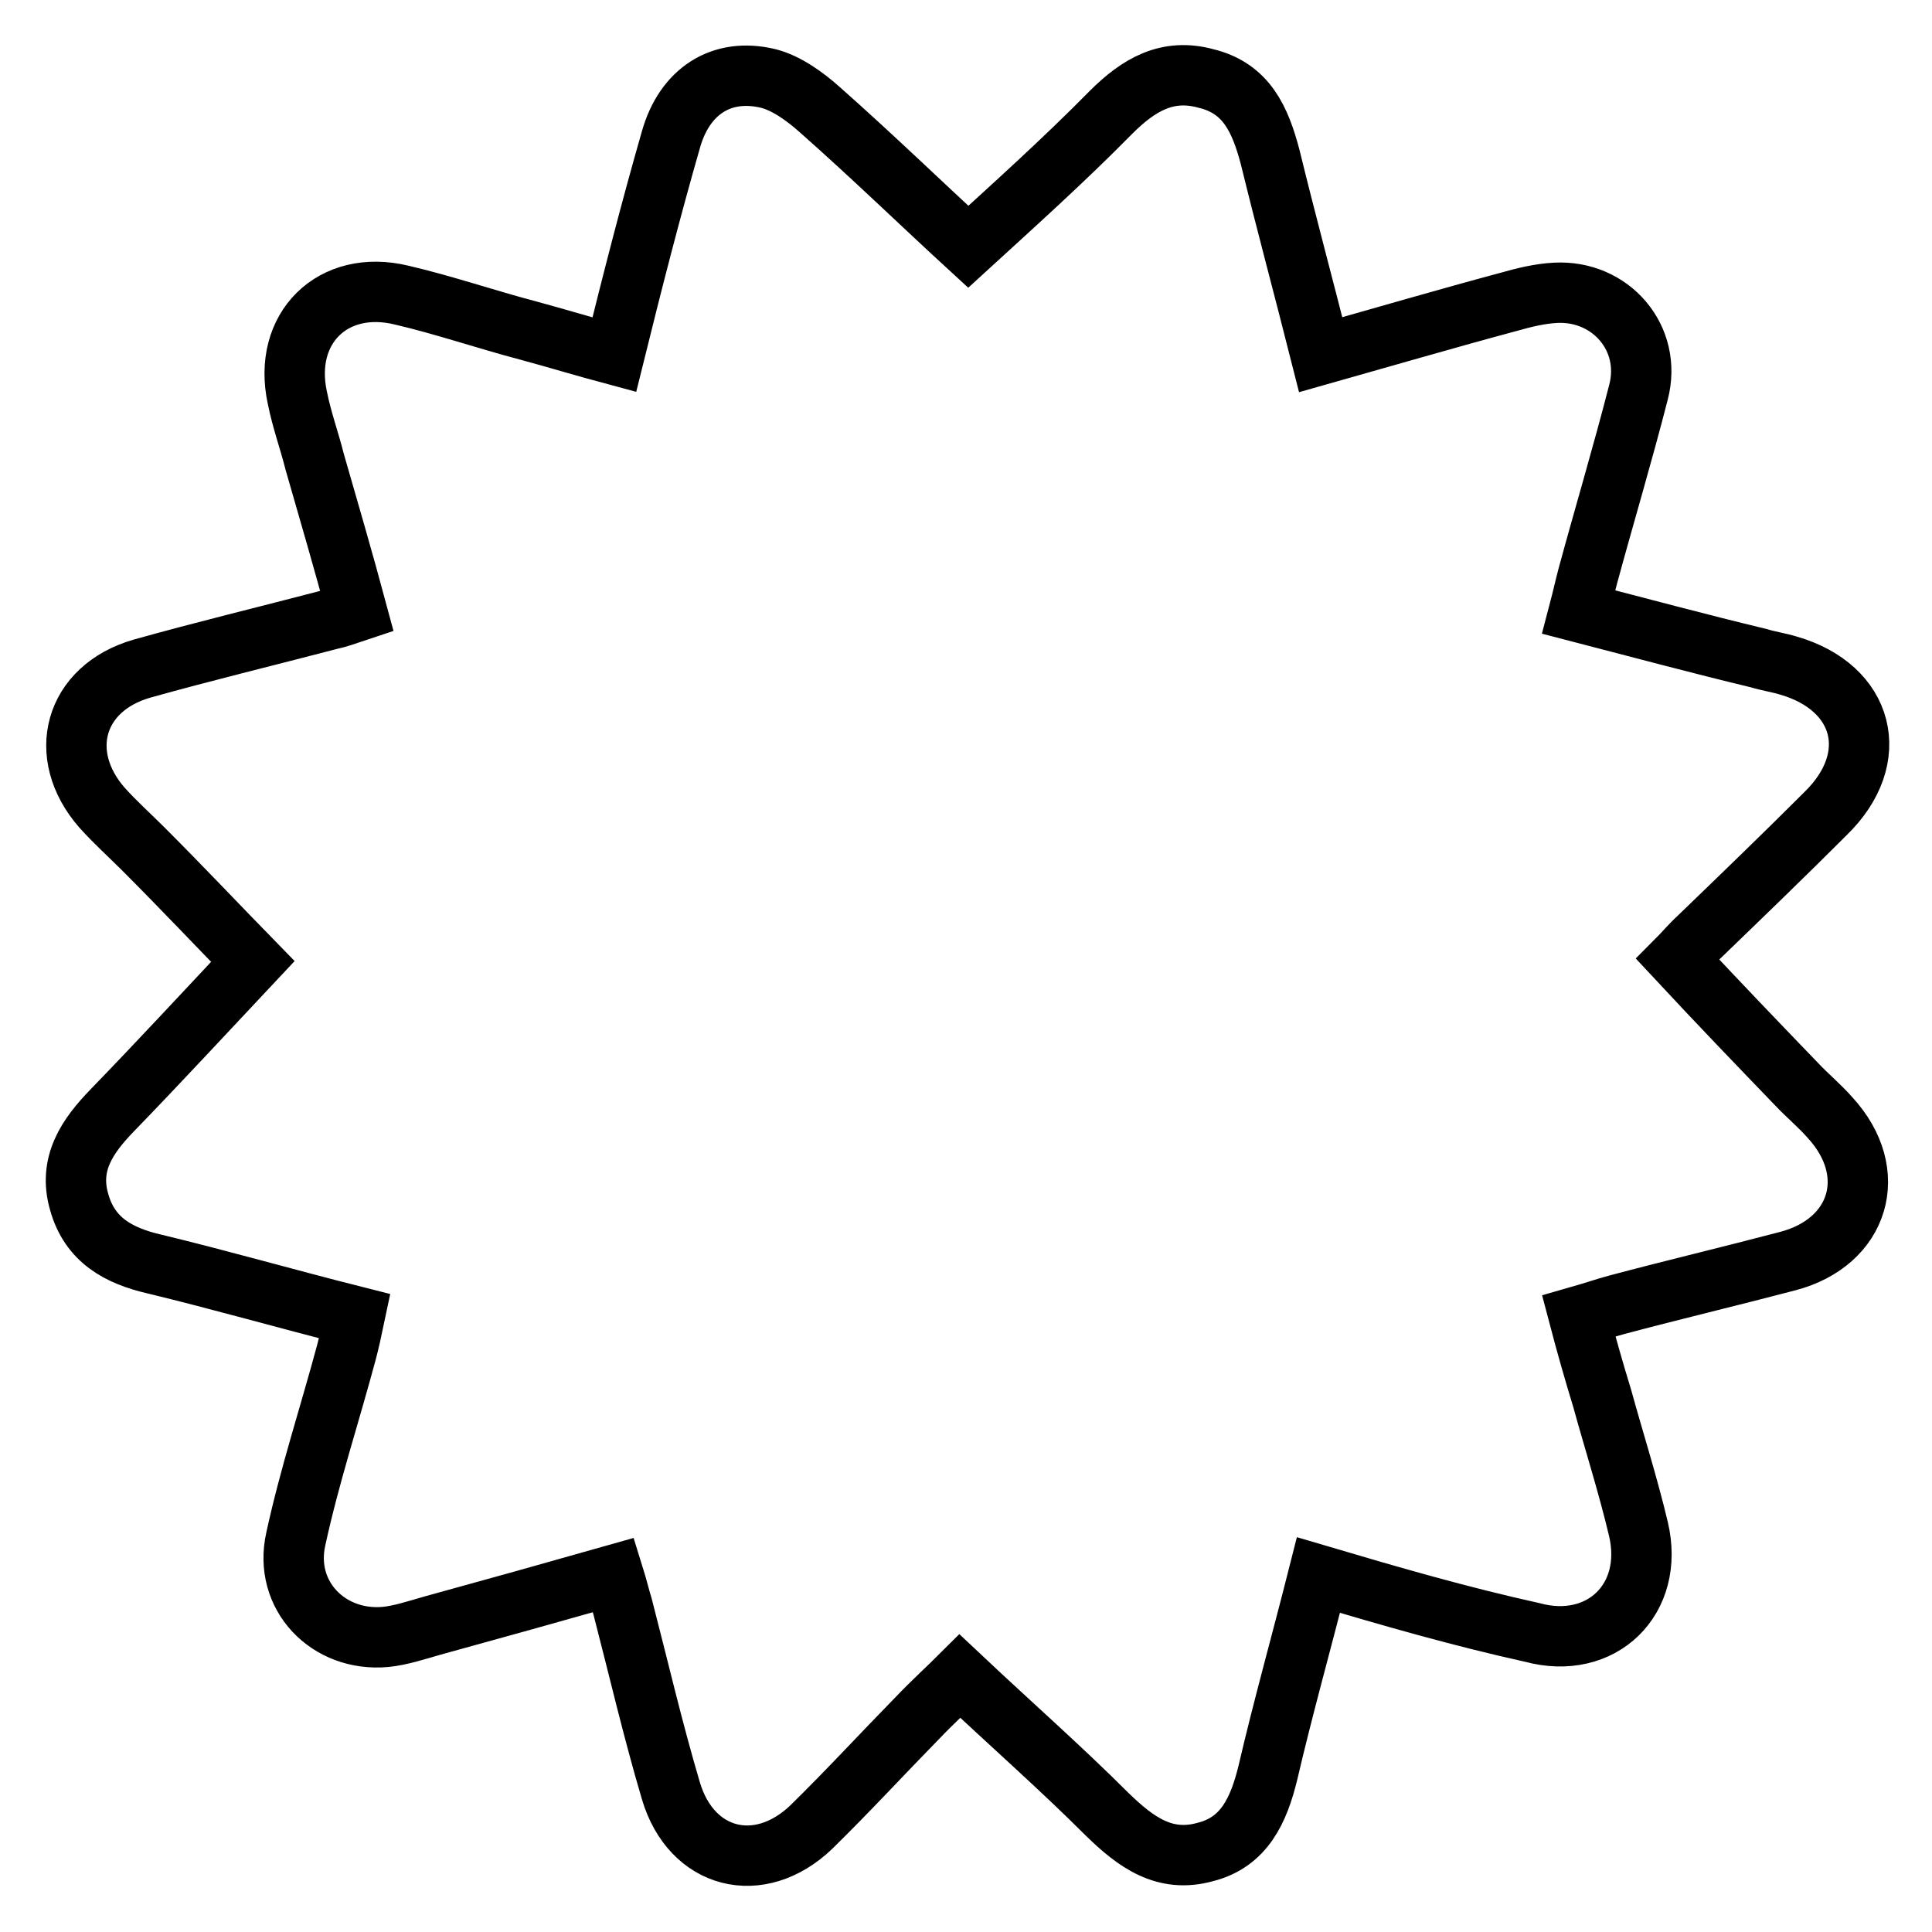 <?xml version="1.0" encoding="utf-8"?>
<!-- Svg Vector Icons : http://www.onlinewebfonts.com/icon -->
<!DOCTYPE svg PUBLIC "-//W3C//DTD SVG 1.1//EN" "http://www.w3.org/Graphics/SVG/1.1/DTD/svg11.dtd">
<svg version="1.1" xmlns="http://www.w3.org/2000/svg" xmlns:xlink="http://www.w3.org/1999/xlink" x="0px" y="0px" viewBox="0 0 256 256" enable-background="new 0 0 256 256" xml:space="preserve">
<g> <path stroke-width="8" fill-opacity="0" stroke="#000000"  d="M174.7,208.7c-2.3,9.1-4.7,17.6-6.7,26.2c-1.2,4.9-3.1,9.2-8.3,10.5c-5.4,1.5-9.2-1.3-13-5 c-6.1-6.1-12.7-11.9-19.5-18.3c-1.3,1.3-3.6,3.4-5.6,5.5c-4.7,4.8-9.3,9.8-14.1,14.5c-6.9,6.6-15.9,4.3-18.6-4.8 c-2.4-8.1-4.3-16.3-6.4-24.4c-0.4-1.3-0.7-2.6-1.2-4.2c-8.1,2.3-16,4.5-24,6.7c-2.1,0.6-4.2,1.3-6.2,1.5c-7.6,0.7-13.6-5.5-11.9-13 c1.8-8.3,4.5-16.5,6.7-24.7c0.4-1.5,0.7-2.9,1.1-4.8c-9.1-2.3-17.8-4.8-26.5-6.9c-4.8-1.1-8.6-3.2-10-8.2 c-1.5-5.1,1.1-8.8,4.4-12.2c6.2-6.4,12.4-13.1,18.6-19.7c-4.3-4.4-9.3-9.7-14.5-14.9c-1.8-1.8-3.8-3.6-5.5-5.5 c-6.1-7-3.7-15.8,5.3-18.4c8.2-2.3,16.5-4.3,24.9-6.5c1-0.2,2.1-0.6,3.6-1.1c-1.8-6.7-3.7-13.2-5.6-19.8c-0.7-2.8-1.7-5.5-2.3-8.5 c-2-9.2,4.7-15.8,13.8-13.6c5.6,1.3,11.1,3.2,16.8,4.7c3.7,1,7.3,2.1,11.4,3.2c2.4-9.7,4.8-19.1,7.5-28.5c1.8-6.4,6.7-9.6,12.9-8.1 c2.4,0.6,4.9,2.4,6.9,4.2c6.9,6.1,13.5,12.5,19.6,18.1c5.9-5.4,12.6-11.4,18.9-17.8c3.7-3.7,7.5-5.9,12.6-4.5 c5.4,1.3,7.2,5.5,8.5,10.4c2.1,8.6,4.4,17.1,6.7,26.2c8.5-2.4,16.7-4.8,24.9-7c2.1-0.6,4.2-1.1,6.2-1.2c7.3-0.4,12.9,6,11,13.2 c-2.1,8.2-4.5,16.2-6.7,24.3c-0.4,1.5-0.7,2.9-1.2,4.8c8.1,2.1,15.9,4.2,23.8,6.1c1.3,0.4,2.7,0.6,4,1c10,2.9,12.5,12.2,4.9,19.6 c-5.5,5.5-11.1,10.9-16.8,16.4c-1.1,1-2.1,2.2-2.8,2.9c5.4,5.8,10.5,11.1,15.7,16.5c1.5,1.6,3.1,2.9,4.5,4.5 c6.7,7.3,3.9,16.5-5.6,19c-7.6,2-15.2,3.8-22.7,5.8c-1.5,0.4-2.9,0.9-5,1.5c1,3.8,2,7.3,3.1,10.9c1.6,5.8,3.4,11.4,4.8,17.3 c2.2,9.3-4.9,16.2-14.1,13.7C193.5,214.2,184.5,211.6,174.7,208.7z"/></g>
</svg>